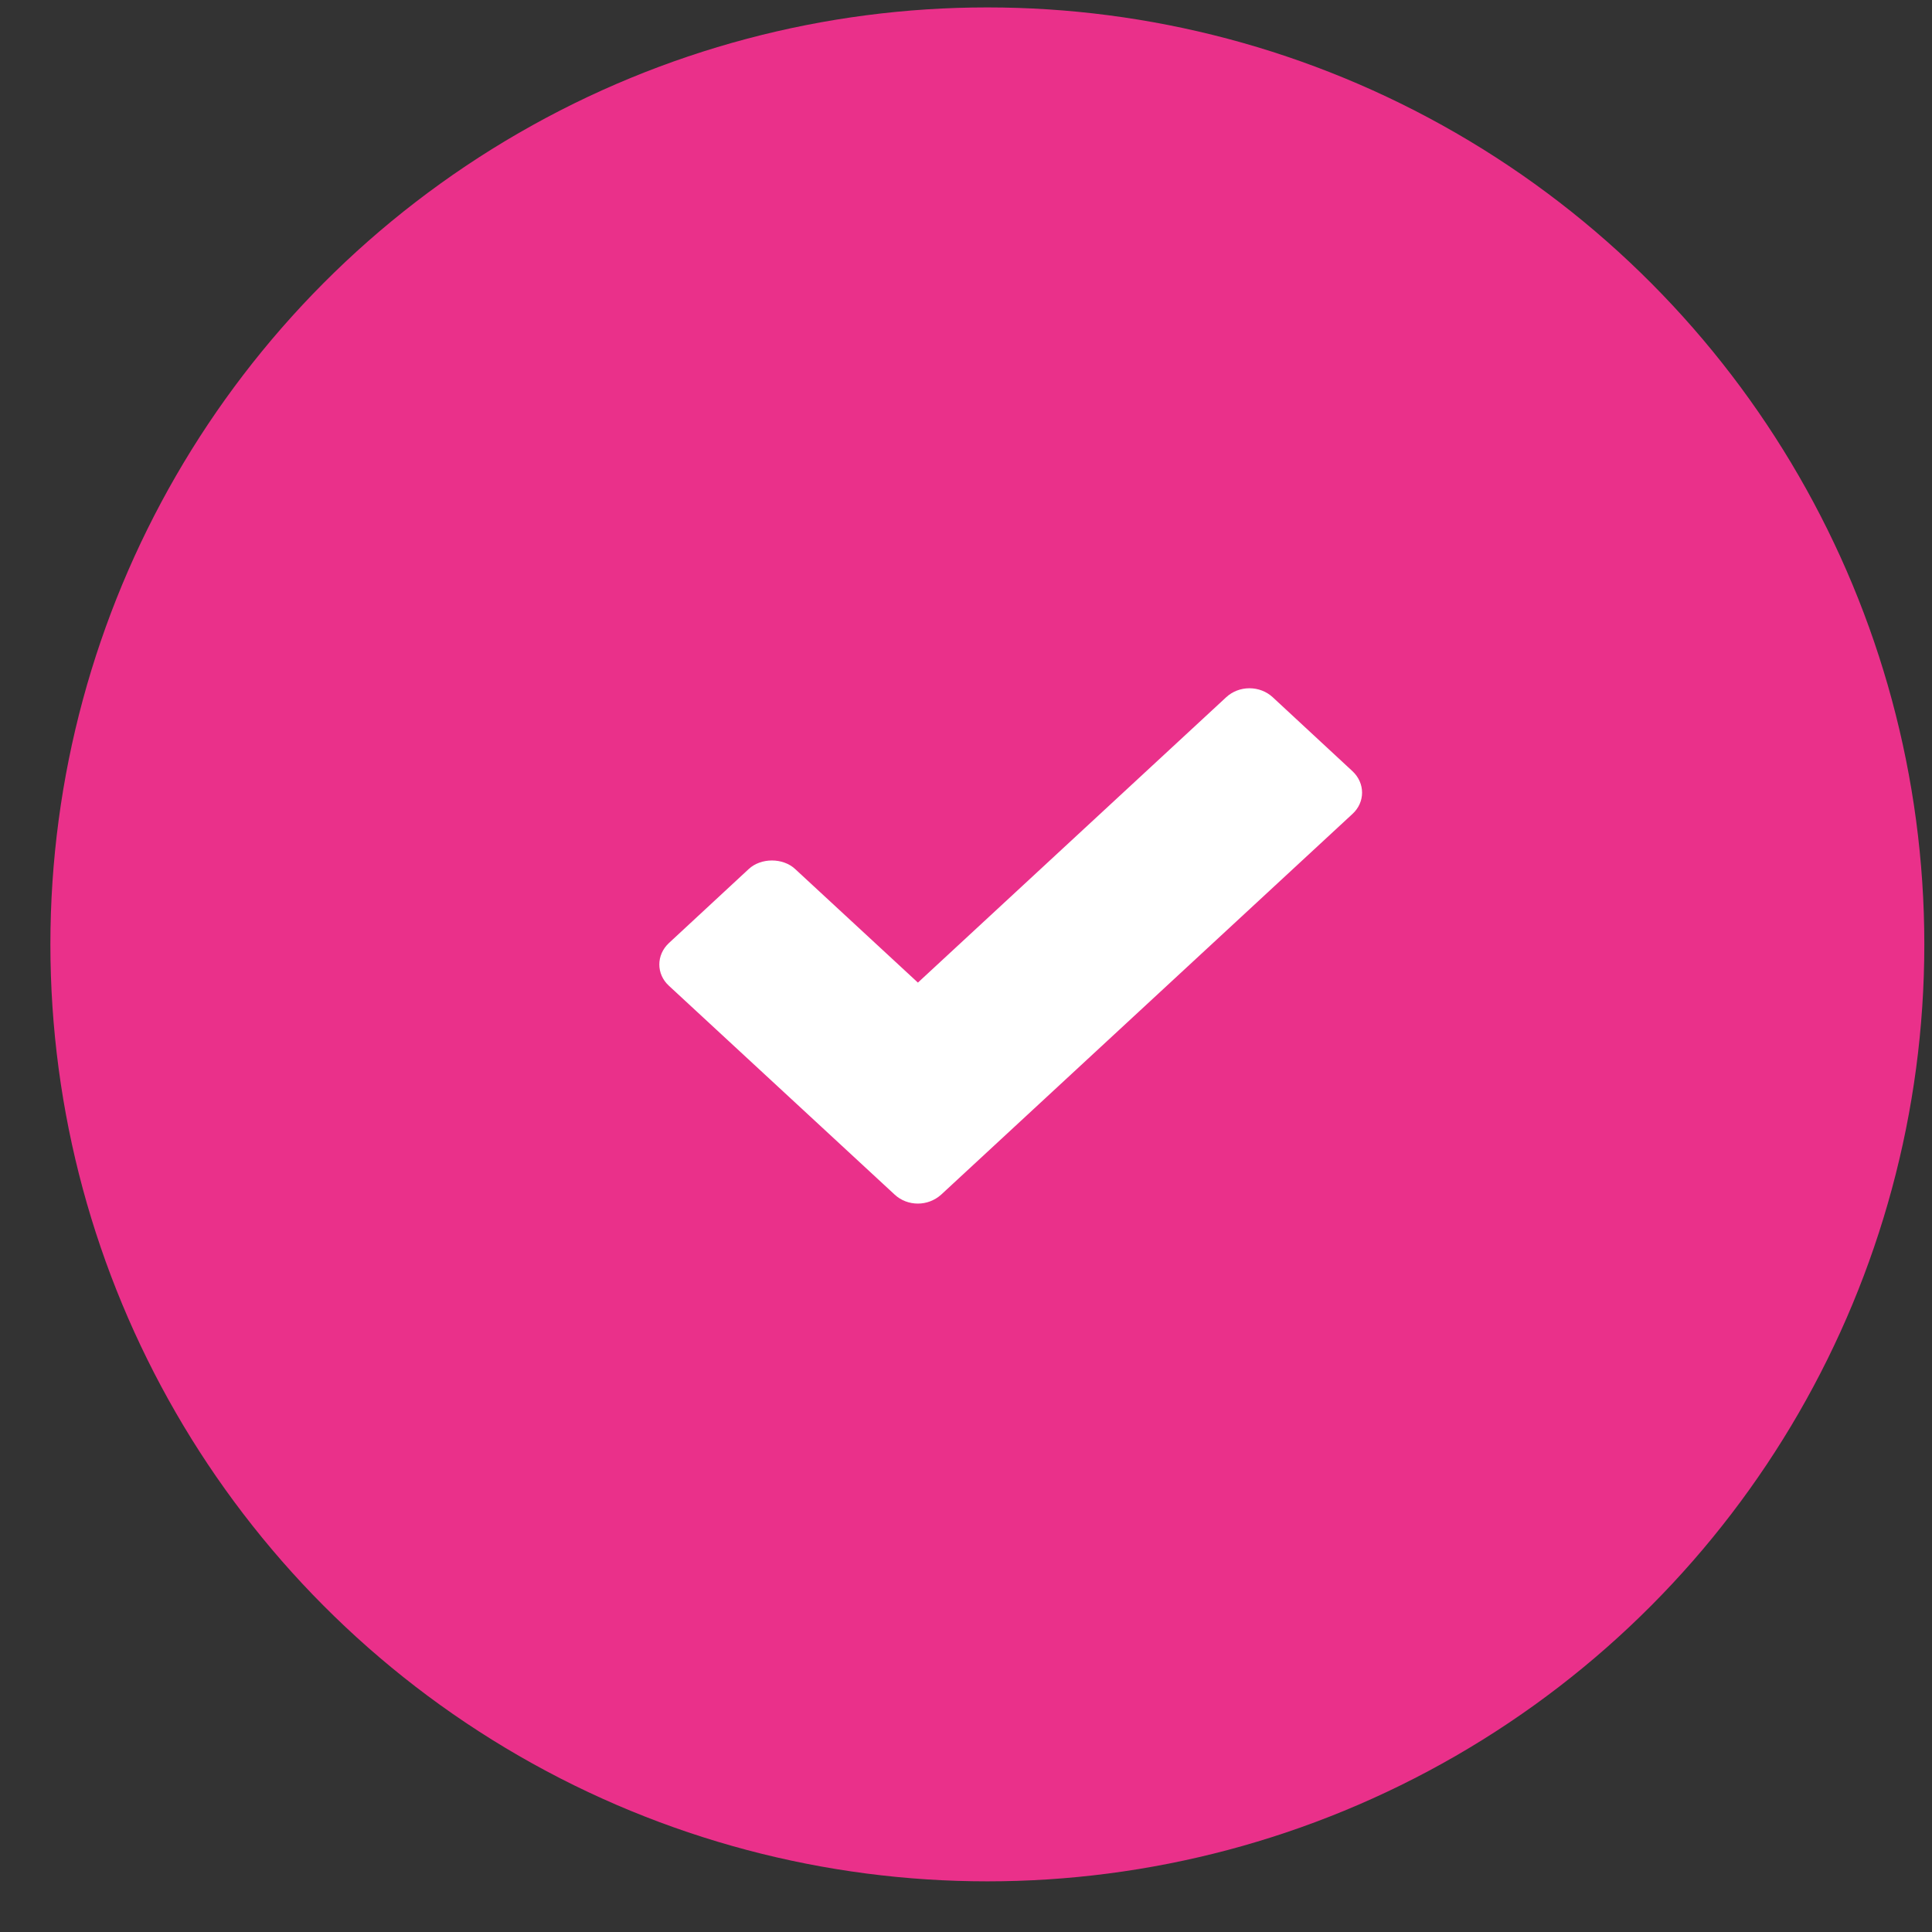 <?xml version="1.0" encoding="UTF-8"?> <svg xmlns="http://www.w3.org/2000/svg" width="37" height="37" viewBox="0 0 37 37" fill="none"><rect x="0" y="0" width="37" height="37" fill="#333333" stroke="none"/><circle cx="18.909" cy="18.086" r="17.944" fill="#EA308A"></circle><path d="M24.372 13.351C24.255 13.243 24.096 13.181 23.928 13.181C23.761 13.181 23.602 13.243 23.485 13.351L17.579 18.818L15.227 16.642C14.993 16.425 14.574 16.425 14.34 16.642L12.812 18.059C12.565 18.288 12.565 18.655 12.812 18.88L17.136 22.88C17.257 22.992 17.416 23.05 17.579 23.05C17.738 23.05 17.898 22.992 18.023 22.88L25.9 15.589C26.147 15.364 26.147 14.997 25.9 14.768L24.372 13.351Z" fill="white"></path></svg> 